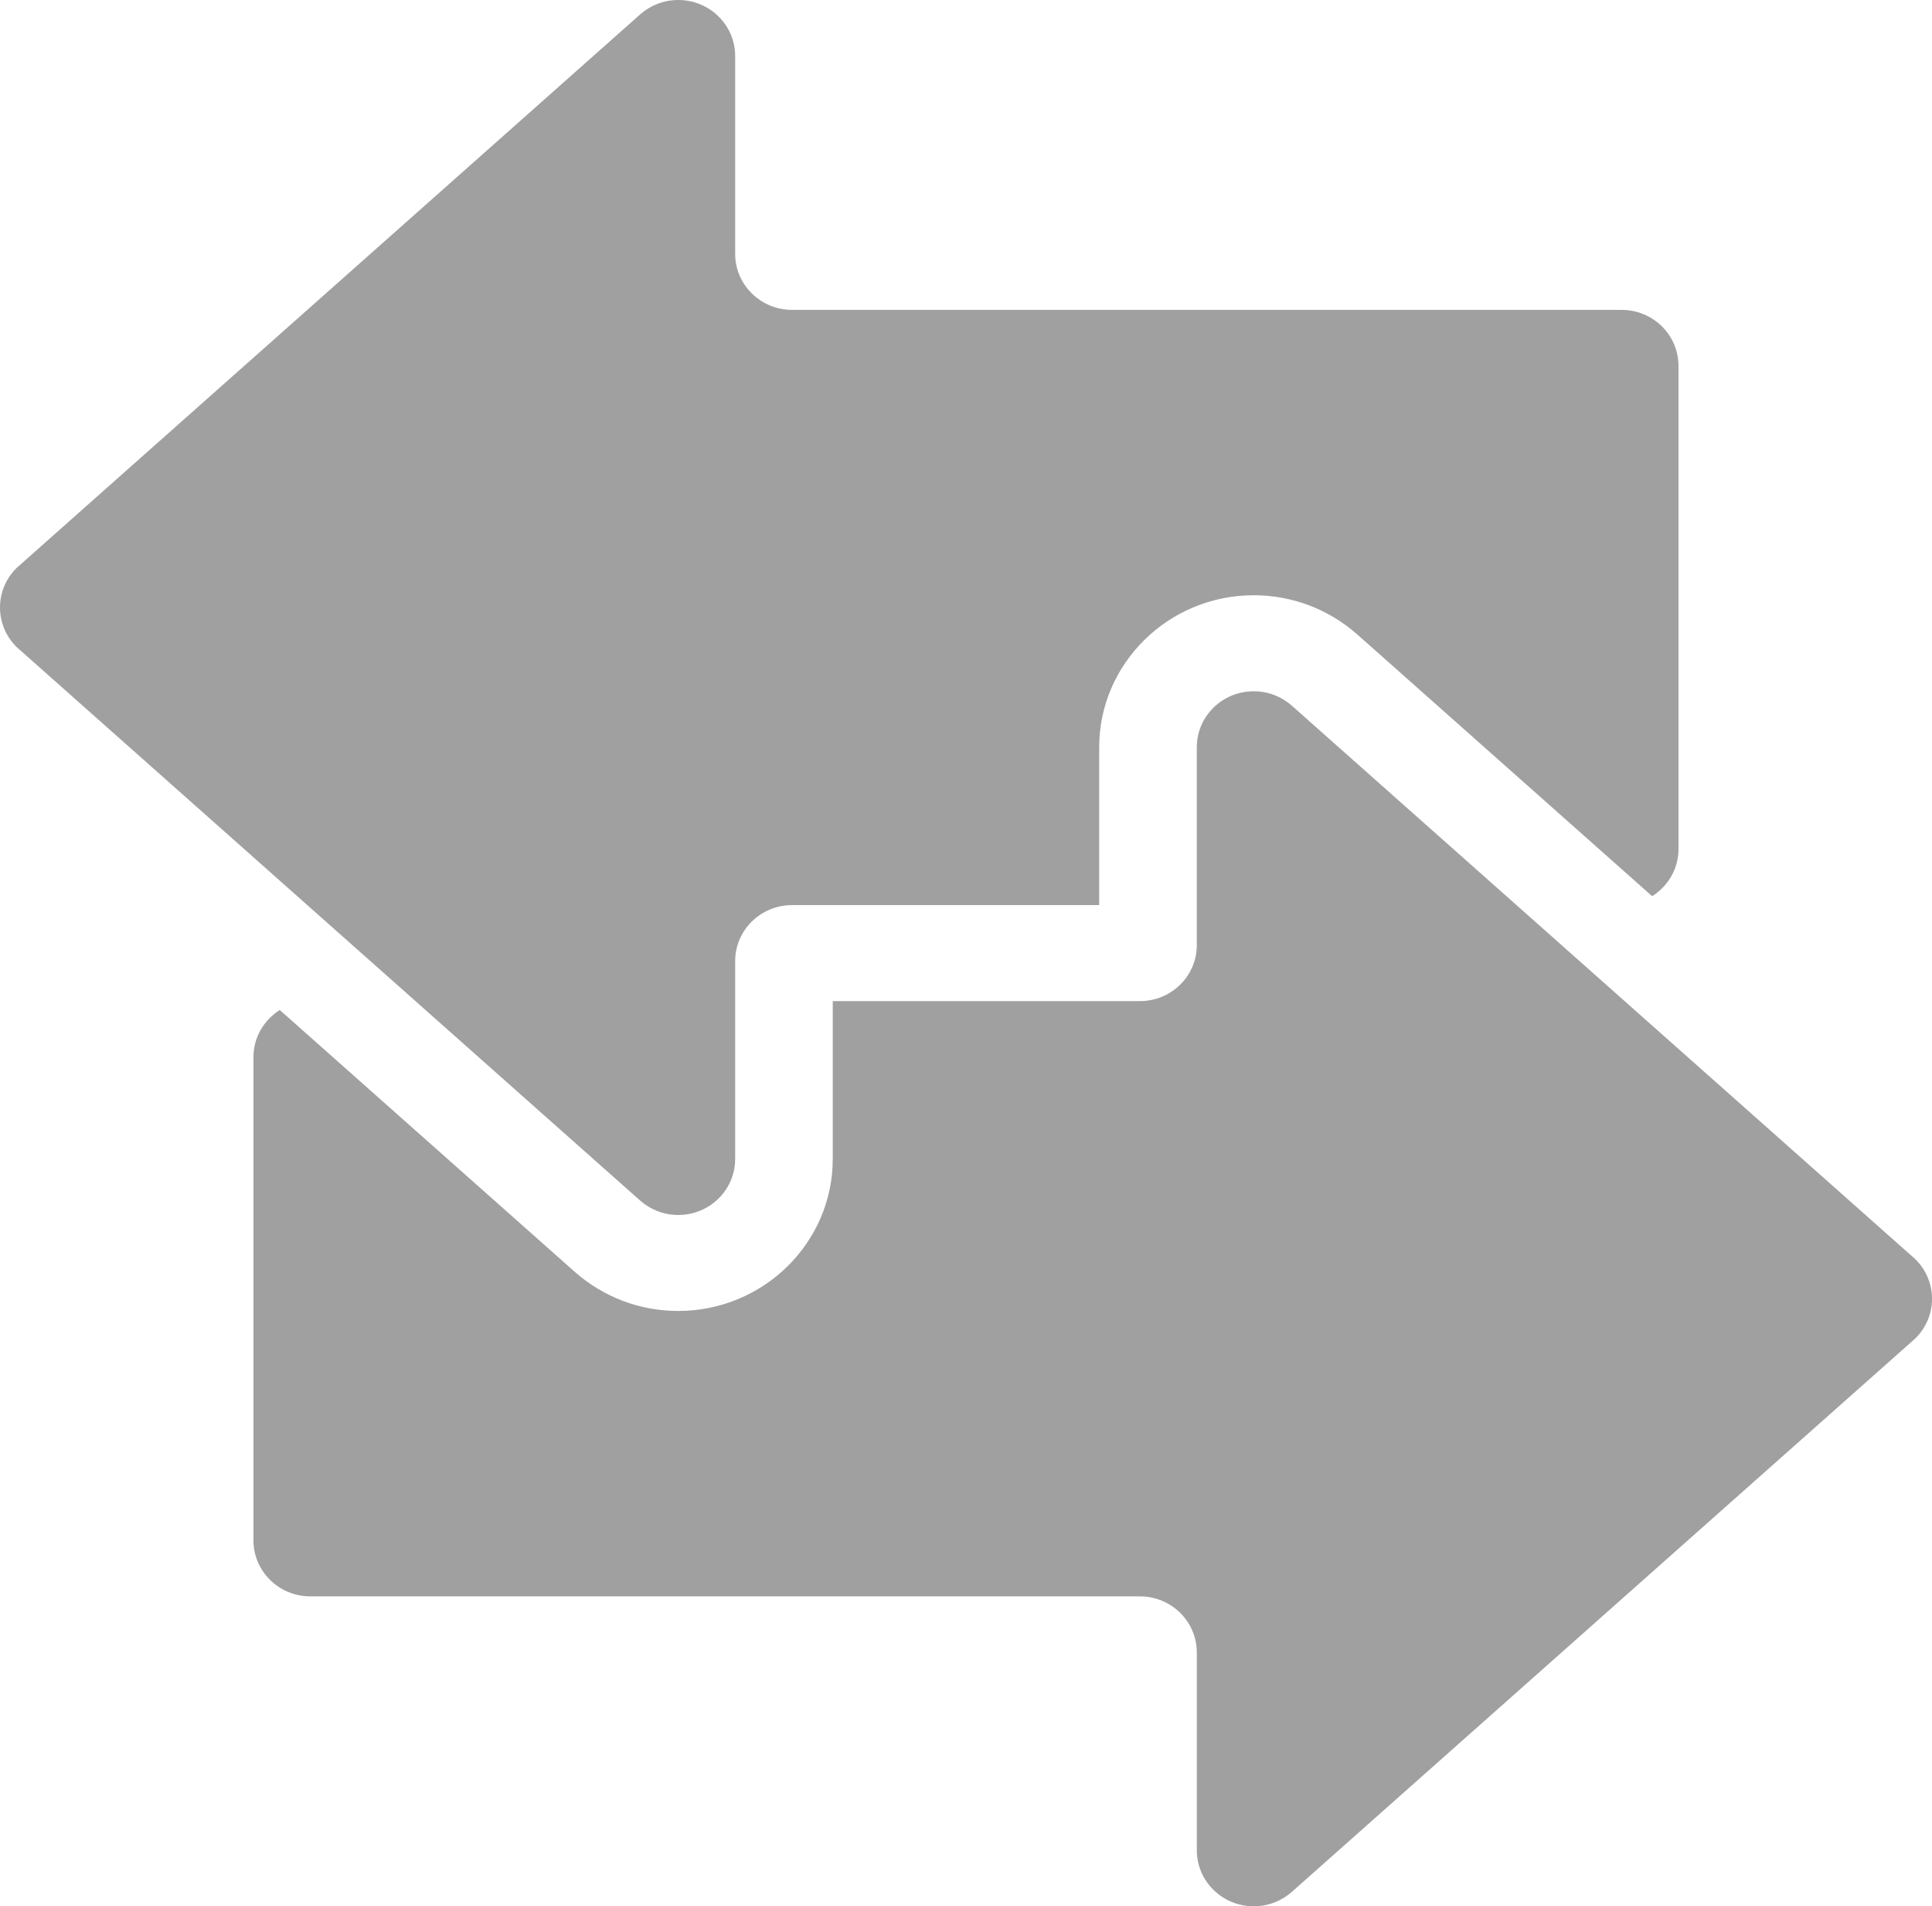 <?xml version="1.0" encoding="utf-8"?>
<!-- Generator: Adobe Illustrator 16.0.4, SVG Export Plug-In . SVG Version: 6.00 Build 0)  -->
<!DOCTYPE svg PUBLIC "-//W3C//DTD SVG 1.1//EN" "http://www.w3.org/Graphics/SVG/1.1/DTD/svg11.dtd">
<svg version="1.1" id="Layer_1" xmlns="http://www.w3.org/2000/svg" xmlns:xlink="http://www.w3.org/1999/xlink" x="0px" y="0px"
	 width="62.362px" height="61.521px" viewBox="0 0 62.362 61.521" enable-background="new 0 0 62.362 61.521" xml:space="preserve" fill="#A0A0A0">
<g>
	<path d="M20.672,38.755c0.325,0.284,0.753,0.457,1.221,0.457c1.015,0,1.837-0.81,1.837-1.809v-6.385
		c0-0.998,0.823-1.807,1.838-1.807h4.329h1.26h4.323v-5.094c0-2.705,2.239-4.906,4.989-4.906c1.225,0,2.401,0.44,3.33,1.255
		l9.53,8.458c0.51-0.322,0.85-0.881,0.85-1.521V11.808c0-0.998-0.822-1.807-1.837-1.807H25.568c-1.015,0-1.838-0.81-1.838-1.808
		V1.808C23.73,0.81,22.908,0,21.893,0c-0.469,0-0.896,0.173-1.221,0.457L0.538,18.328c-0.717,0.706-0.717,1.85,0,2.556
		L20.672,38.755z"/>
	<path d="M41.69,22.767c-0.325-0.284-0.753-0.457-1.222-0.457c-1.015,0-1.837,0.809-1.837,1.808v6.385
		c0,0.998-0.822,1.807-1.837,1.807h-0.001h-3.747h-1.89h-4.276v5.095c0,2.704-2.239,4.905-4.989,4.905
		c-1.224,0-2.401-0.44-3.33-1.255l-9.53-8.458c-0.51,0.321-0.85,0.881-0.85,1.521v15.596c0,0.998,0.822,1.807,1.837,1.807h26.776
		c1.015,0,1.837,0.811,1.837,1.809v6.385c0,0.998,0.822,1.808,1.837,1.808c0.47,0,0.896-0.173,1.222-0.457l20.134-17.87
		c0.718-0.706,0.718-1.851,0-2.557L41.69,22.767z"/>
</g>
</svg>
